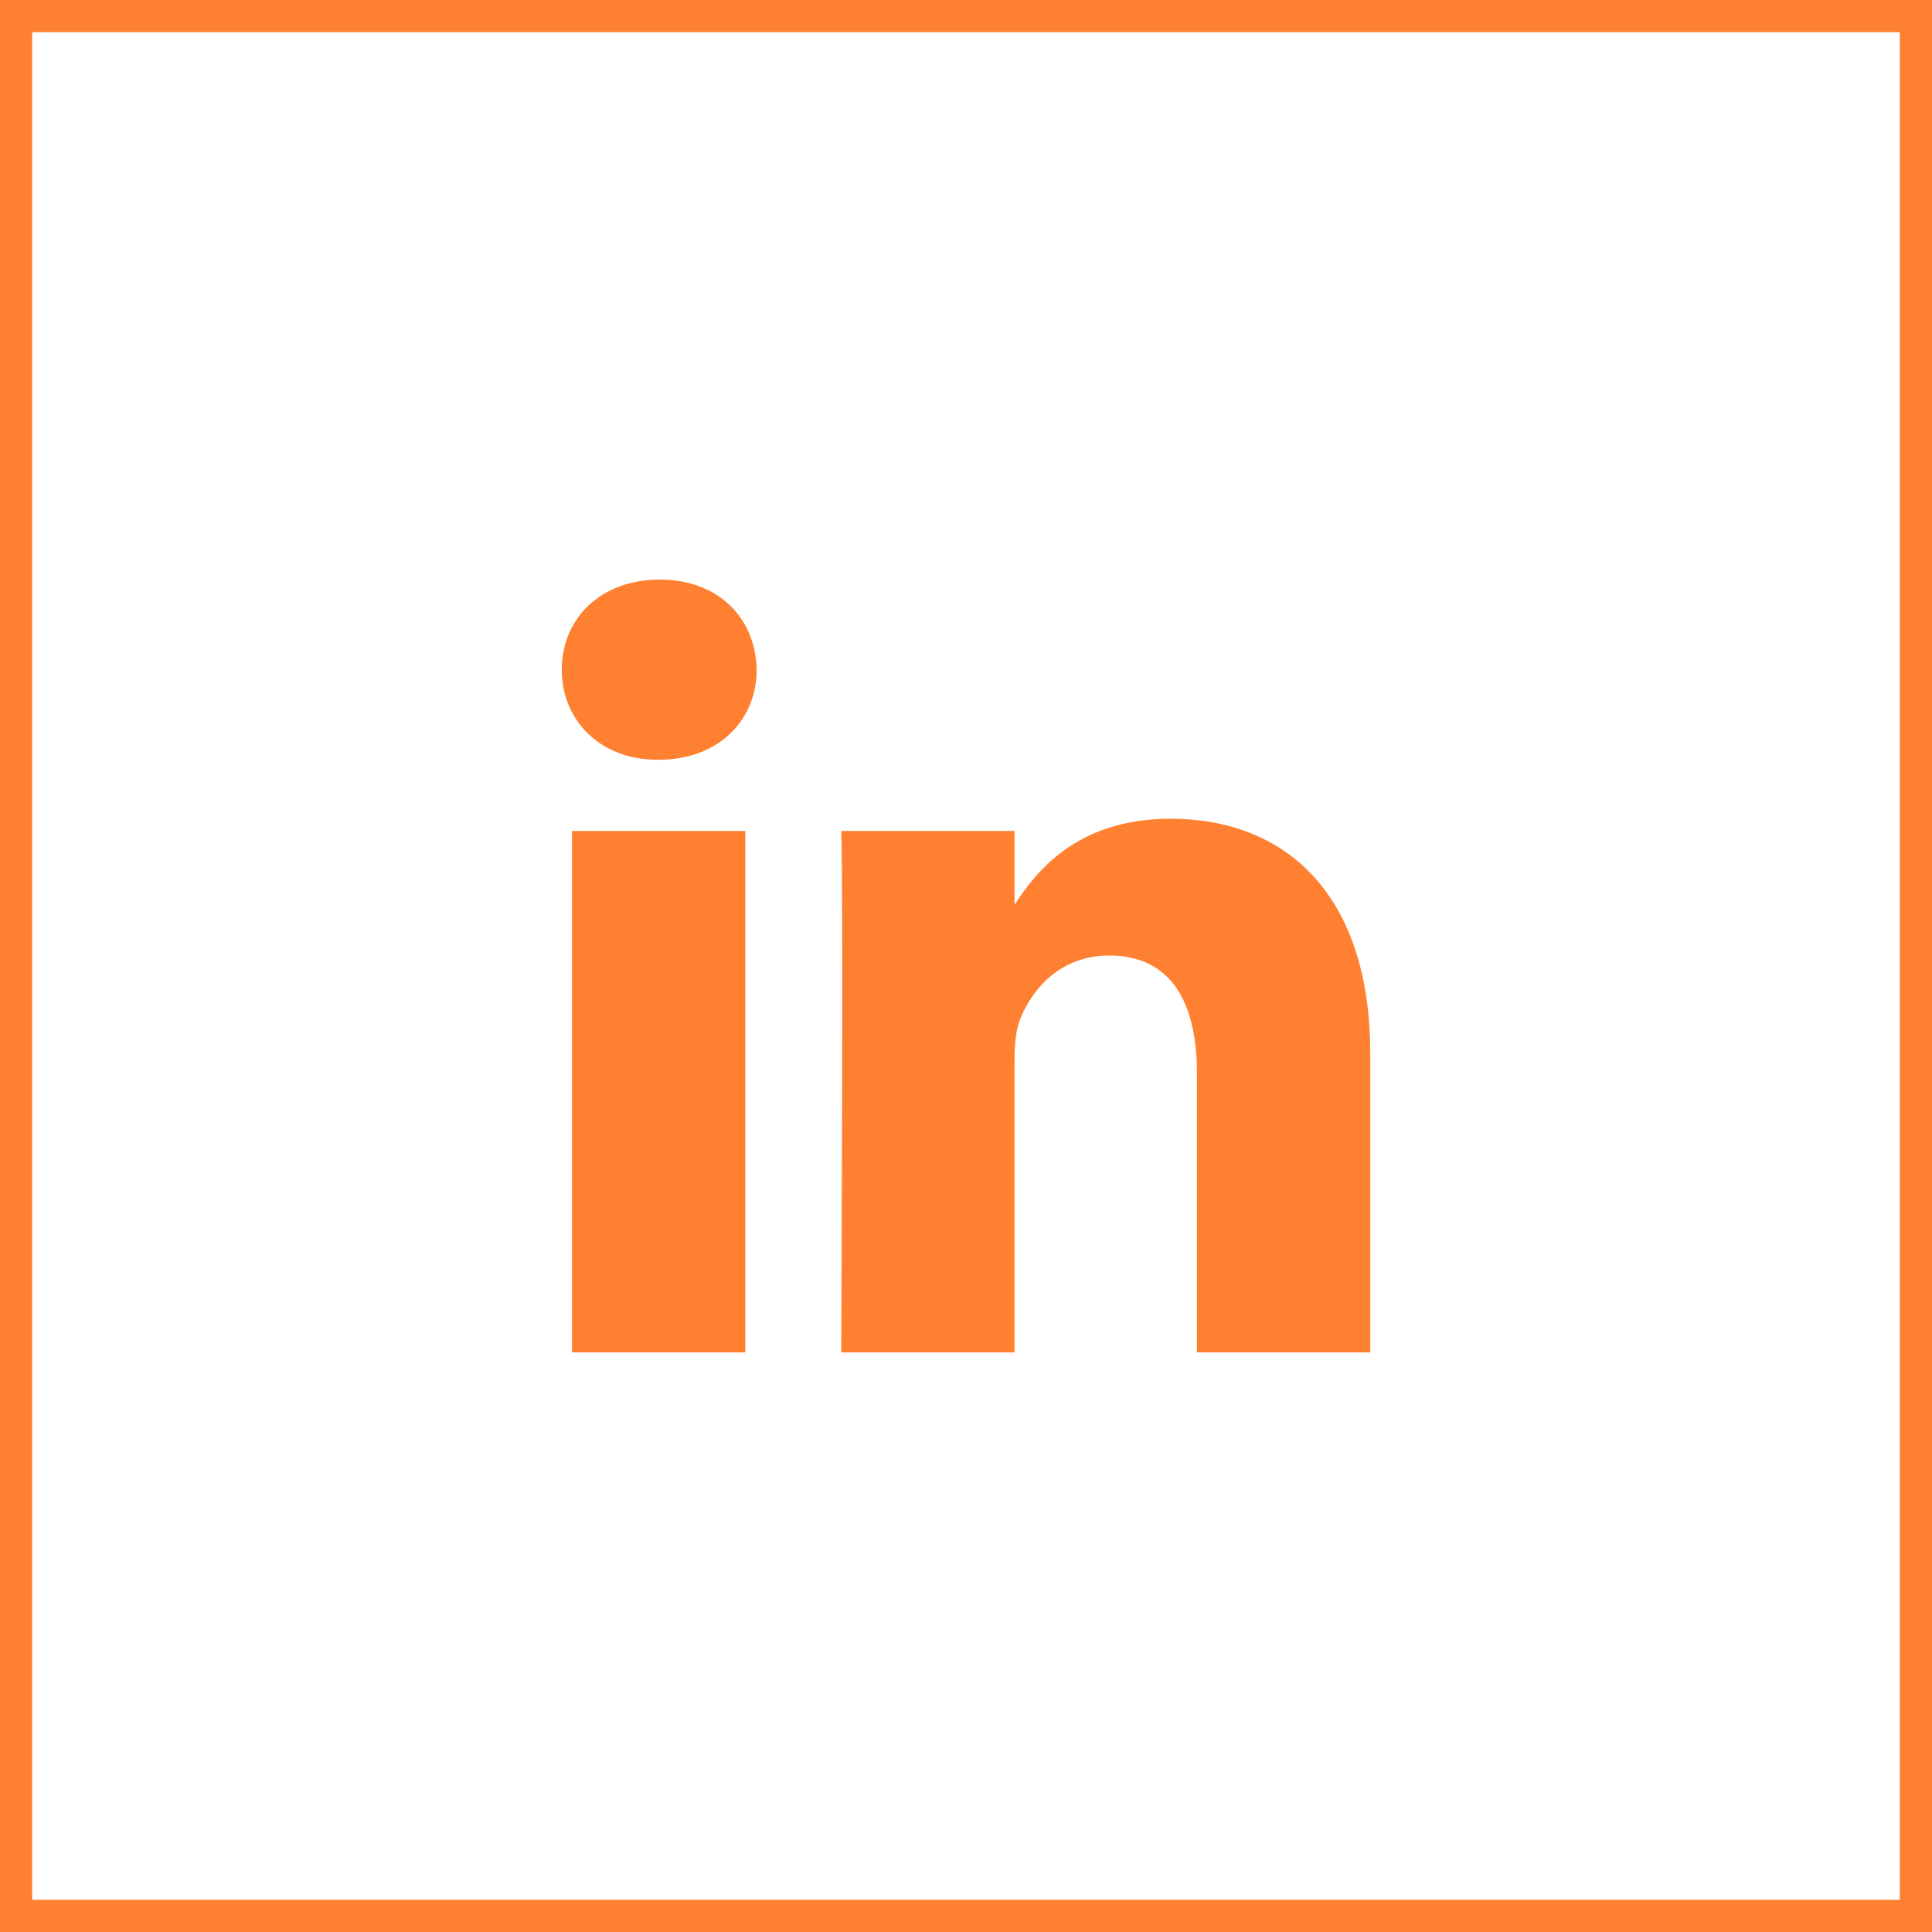 <svg width="60" height="60" viewBox="0 0 60 60" fill="none" xmlns="http://www.w3.org/2000/svg">
<rect x="0" y="0" width="60" height="60" fill="#333333" stroke="none"/>
<rect x="0.5" y="0.5" width="59" height="59" fill="white"/>
<g clip-path="url(#clip0_302_5815)">
<path d="M23.146 42V25.807H17.764V42H23.146ZM20.455 23.595C22.332 23.595 23.5 22.352 23.5 20.798C23.465 19.209 22.332 18 20.491 18C18.65 18 17.446 19.209 17.446 20.798C17.446 22.352 18.614 23.595 20.42 23.595H20.455H20.455ZM26.125 42H31.507V32.957C31.507 32.473 31.542 31.99 31.684 31.644C32.073 30.677 32.959 29.675 34.445 29.675C36.393 29.675 37.172 31.16 37.172 33.337V42H42.554V32.715C42.554 27.741 39.898 25.427 36.357 25.427C33.454 25.427 32.179 27.05 31.471 28.155H31.507V25.807H26.125C26.195 27.326 26.125 42 26.125 42L26.125 42Z" fill="#FF8030"/>
</g>
<rect x="0.5" y="0.5" width="59" height="59" stroke="#FF8030"/>
<defs>
<clipPath id="clip0_302_5815">
<rect width="25.11" height="24" fill="white" transform="translate(17.445 18)"/>
</clipPath>
</defs>
</svg>
